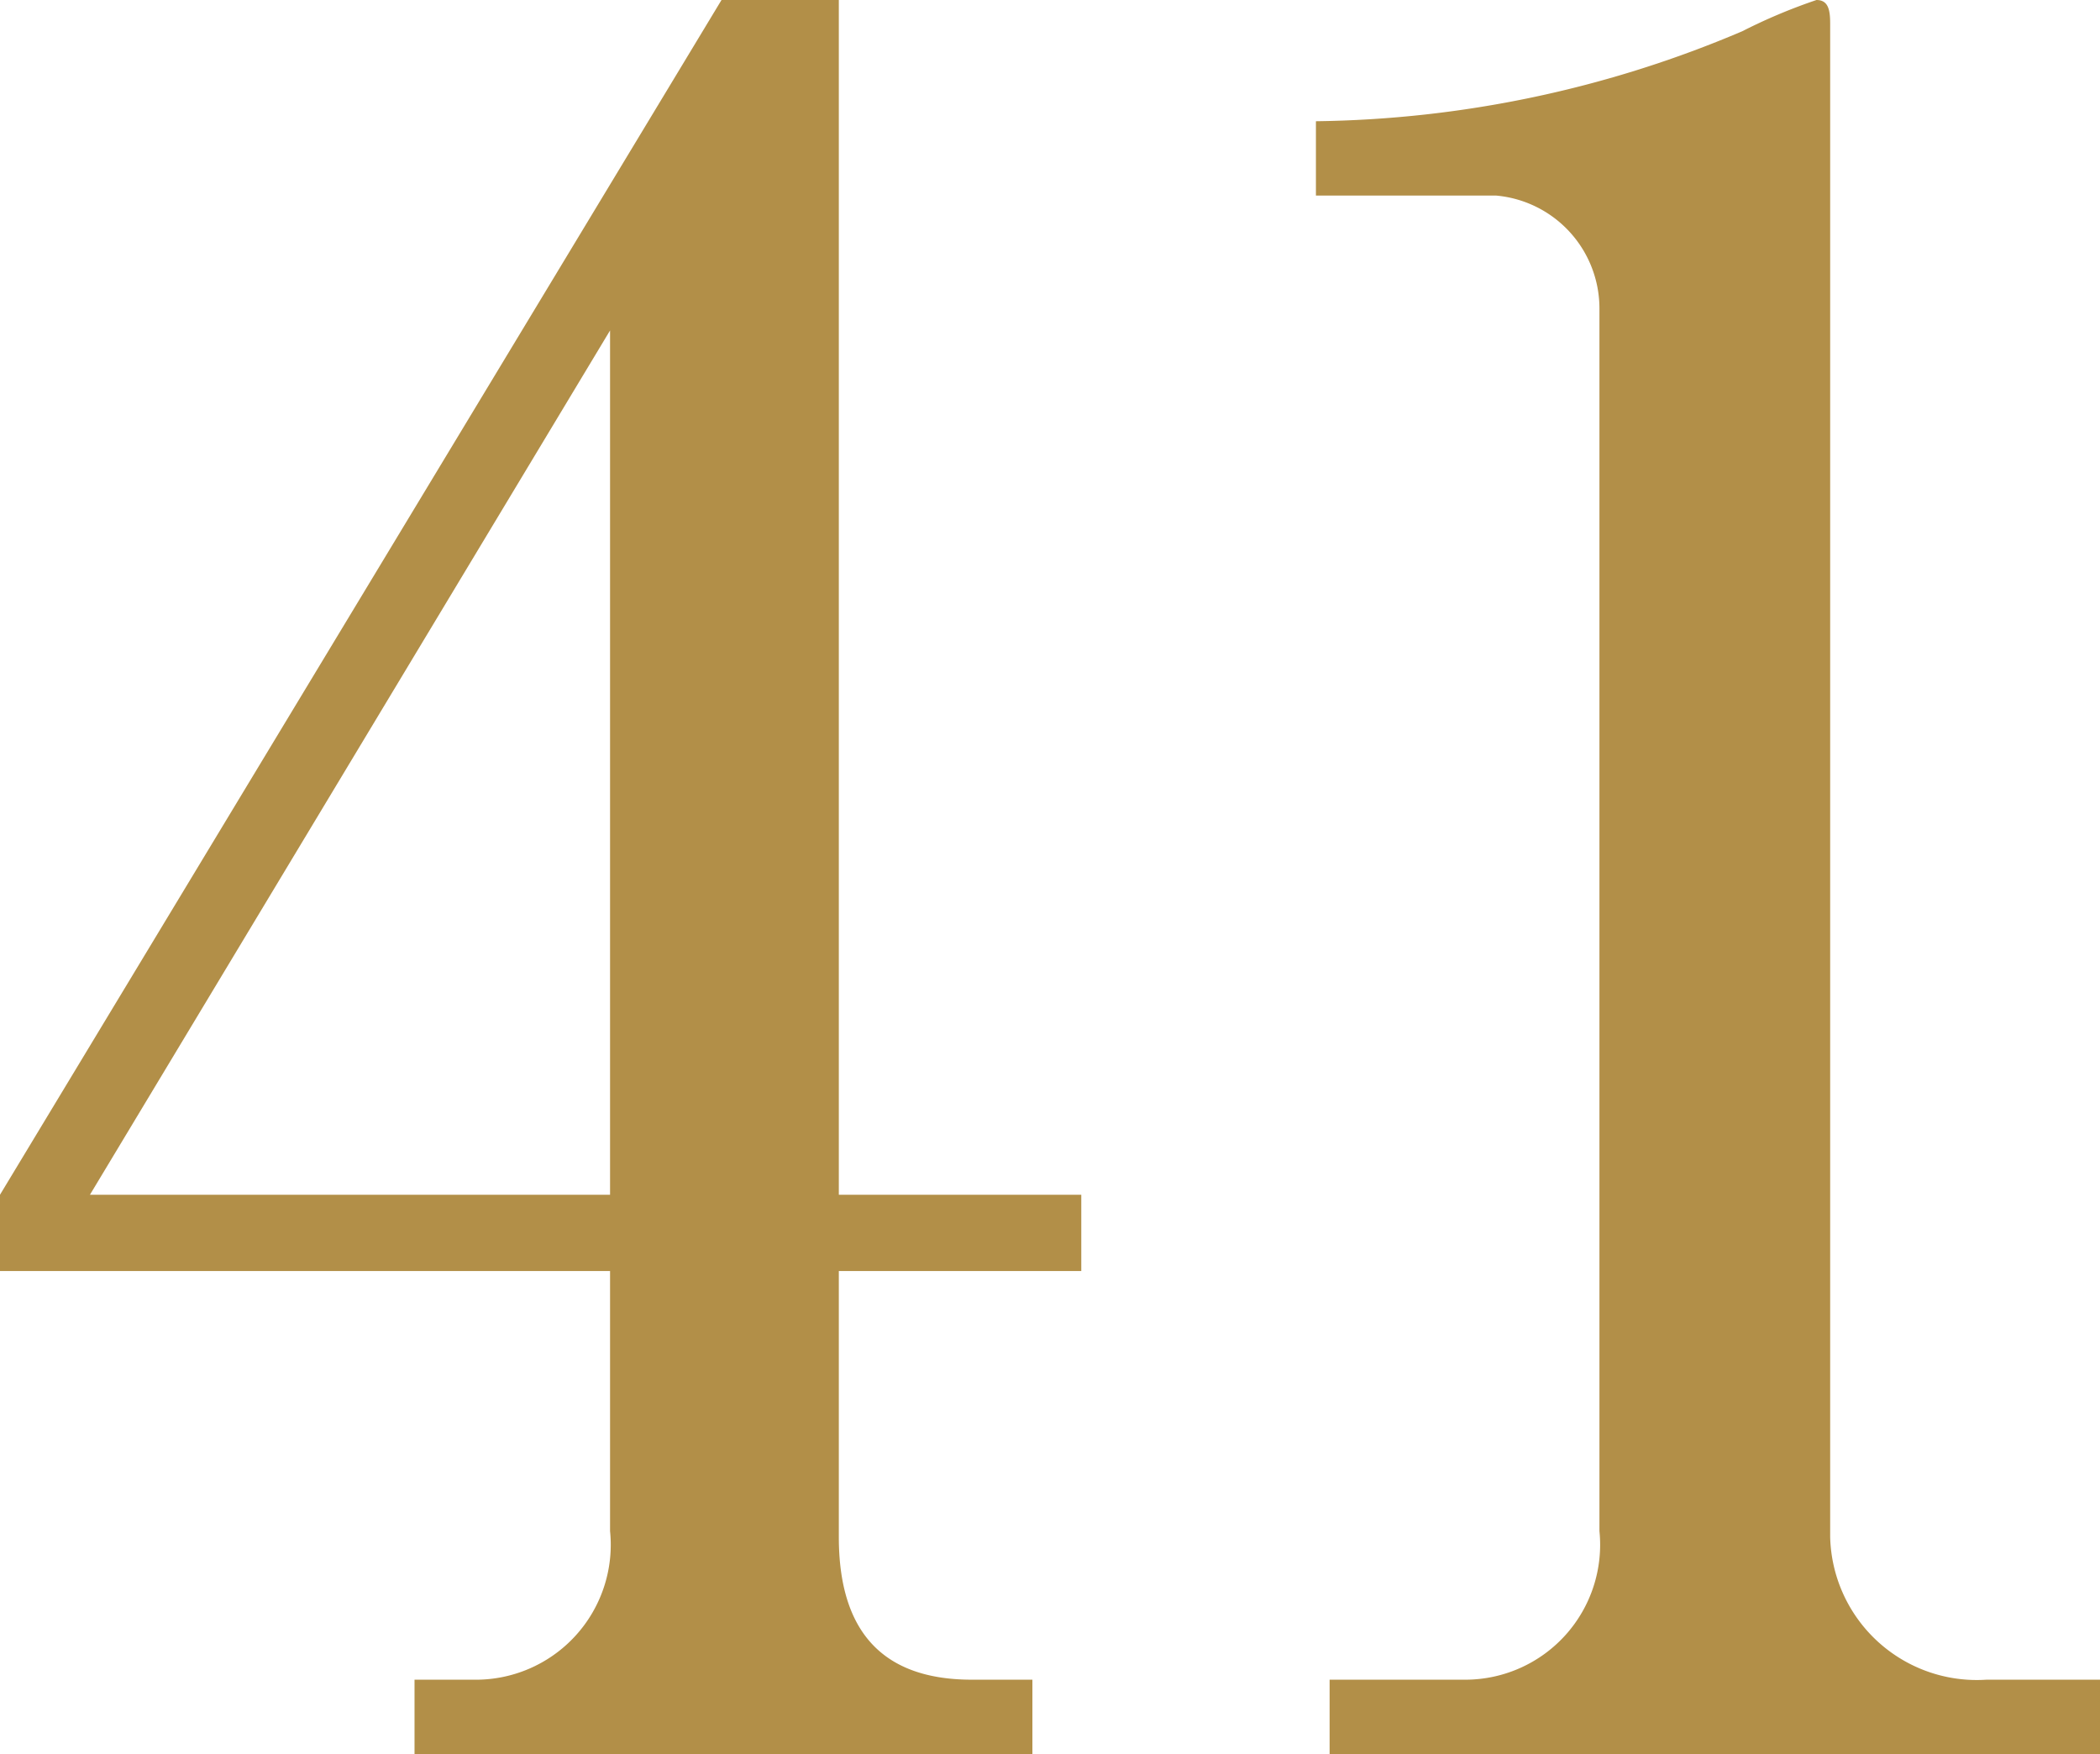 <svg xmlns="http://www.w3.org/2000/svg" viewBox="0 0 10.74 8.97"><defs><style>.cls-1{fill:#b28f48;}</style></defs><g id="レイヤー_2" data-name="レイヤー 2"><g id="レイヤー_1-2" data-name="レイヤー 1"><path class="cls-1" d="M0,6.11,3.69,0h.6V6.11H5.53V6.5H4.29V7.86c0,.48.22.73.68.73h.31V9H2.12V8.59h.3a.69.69,0,0,0,.7-.76V6.5H0Zm.46,0H3.12V1.69Z"/><path class="cls-1" d="M6.8,8.59h.7a.69.69,0,0,0,.68-.76V1.58A.58.58,0,0,0,7.65,1H6.73V.62A5.74,5.74,0,0,0,8.91.16,2.84,2.84,0,0,1,9.29,0c.06,0,.07.05.07.12V7.86a.75.75,0,0,0,.8.73h.58V9H6.8Z"/></g></g></svg>